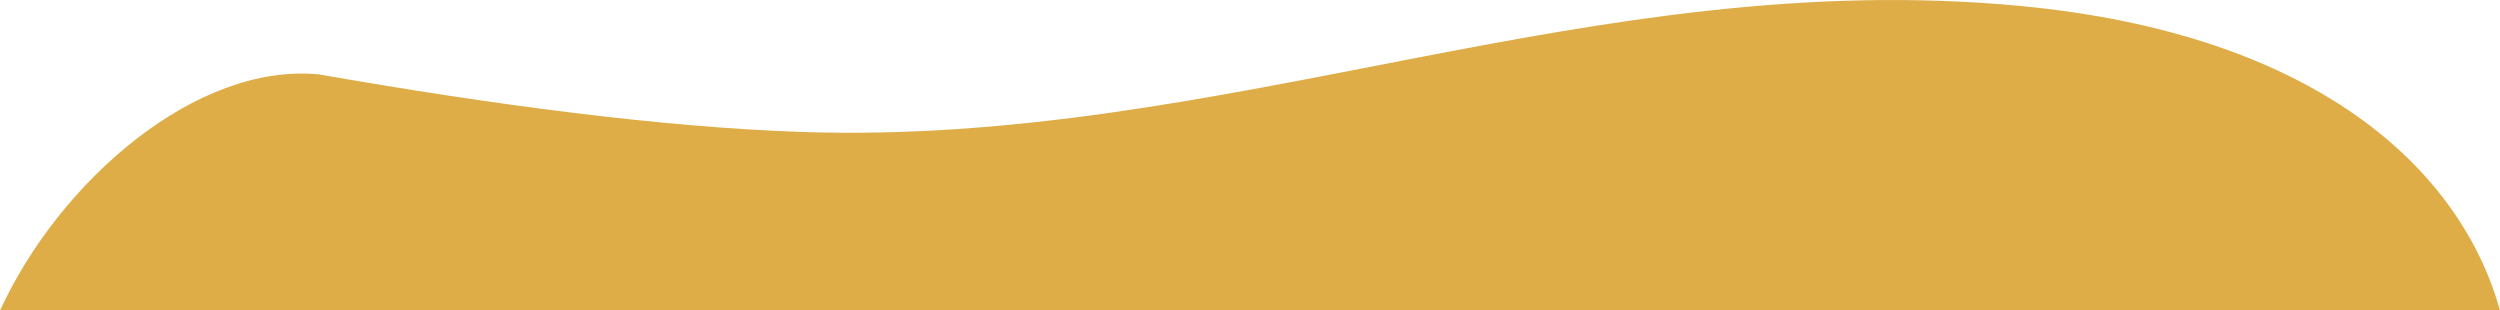 <?xml version="1.0" encoding="UTF-8"?>
<svg id="_レイヤー_1" data-name="レイヤー 1" xmlns="http://www.w3.org/2000/svg" version="1.1" viewBox="0 0 699.33 86.85">
  <defs>
    <style>
      .cls-1 {
        fill: #dead47;
        stroke-width: 0px;
      }
    </style>
  </defs>
  <path class="cls-1" d="M224.25,36.91c118.79,4,221.23-46.53,340.7-35.26,82.75,7.8,123.26,45.4,134.39,85.21H0C16.73,50.48,55.04,17.41,89.3,20.82c48.27,8.46,95.74,14.77,134.95,16.09Z"/>
</svg>